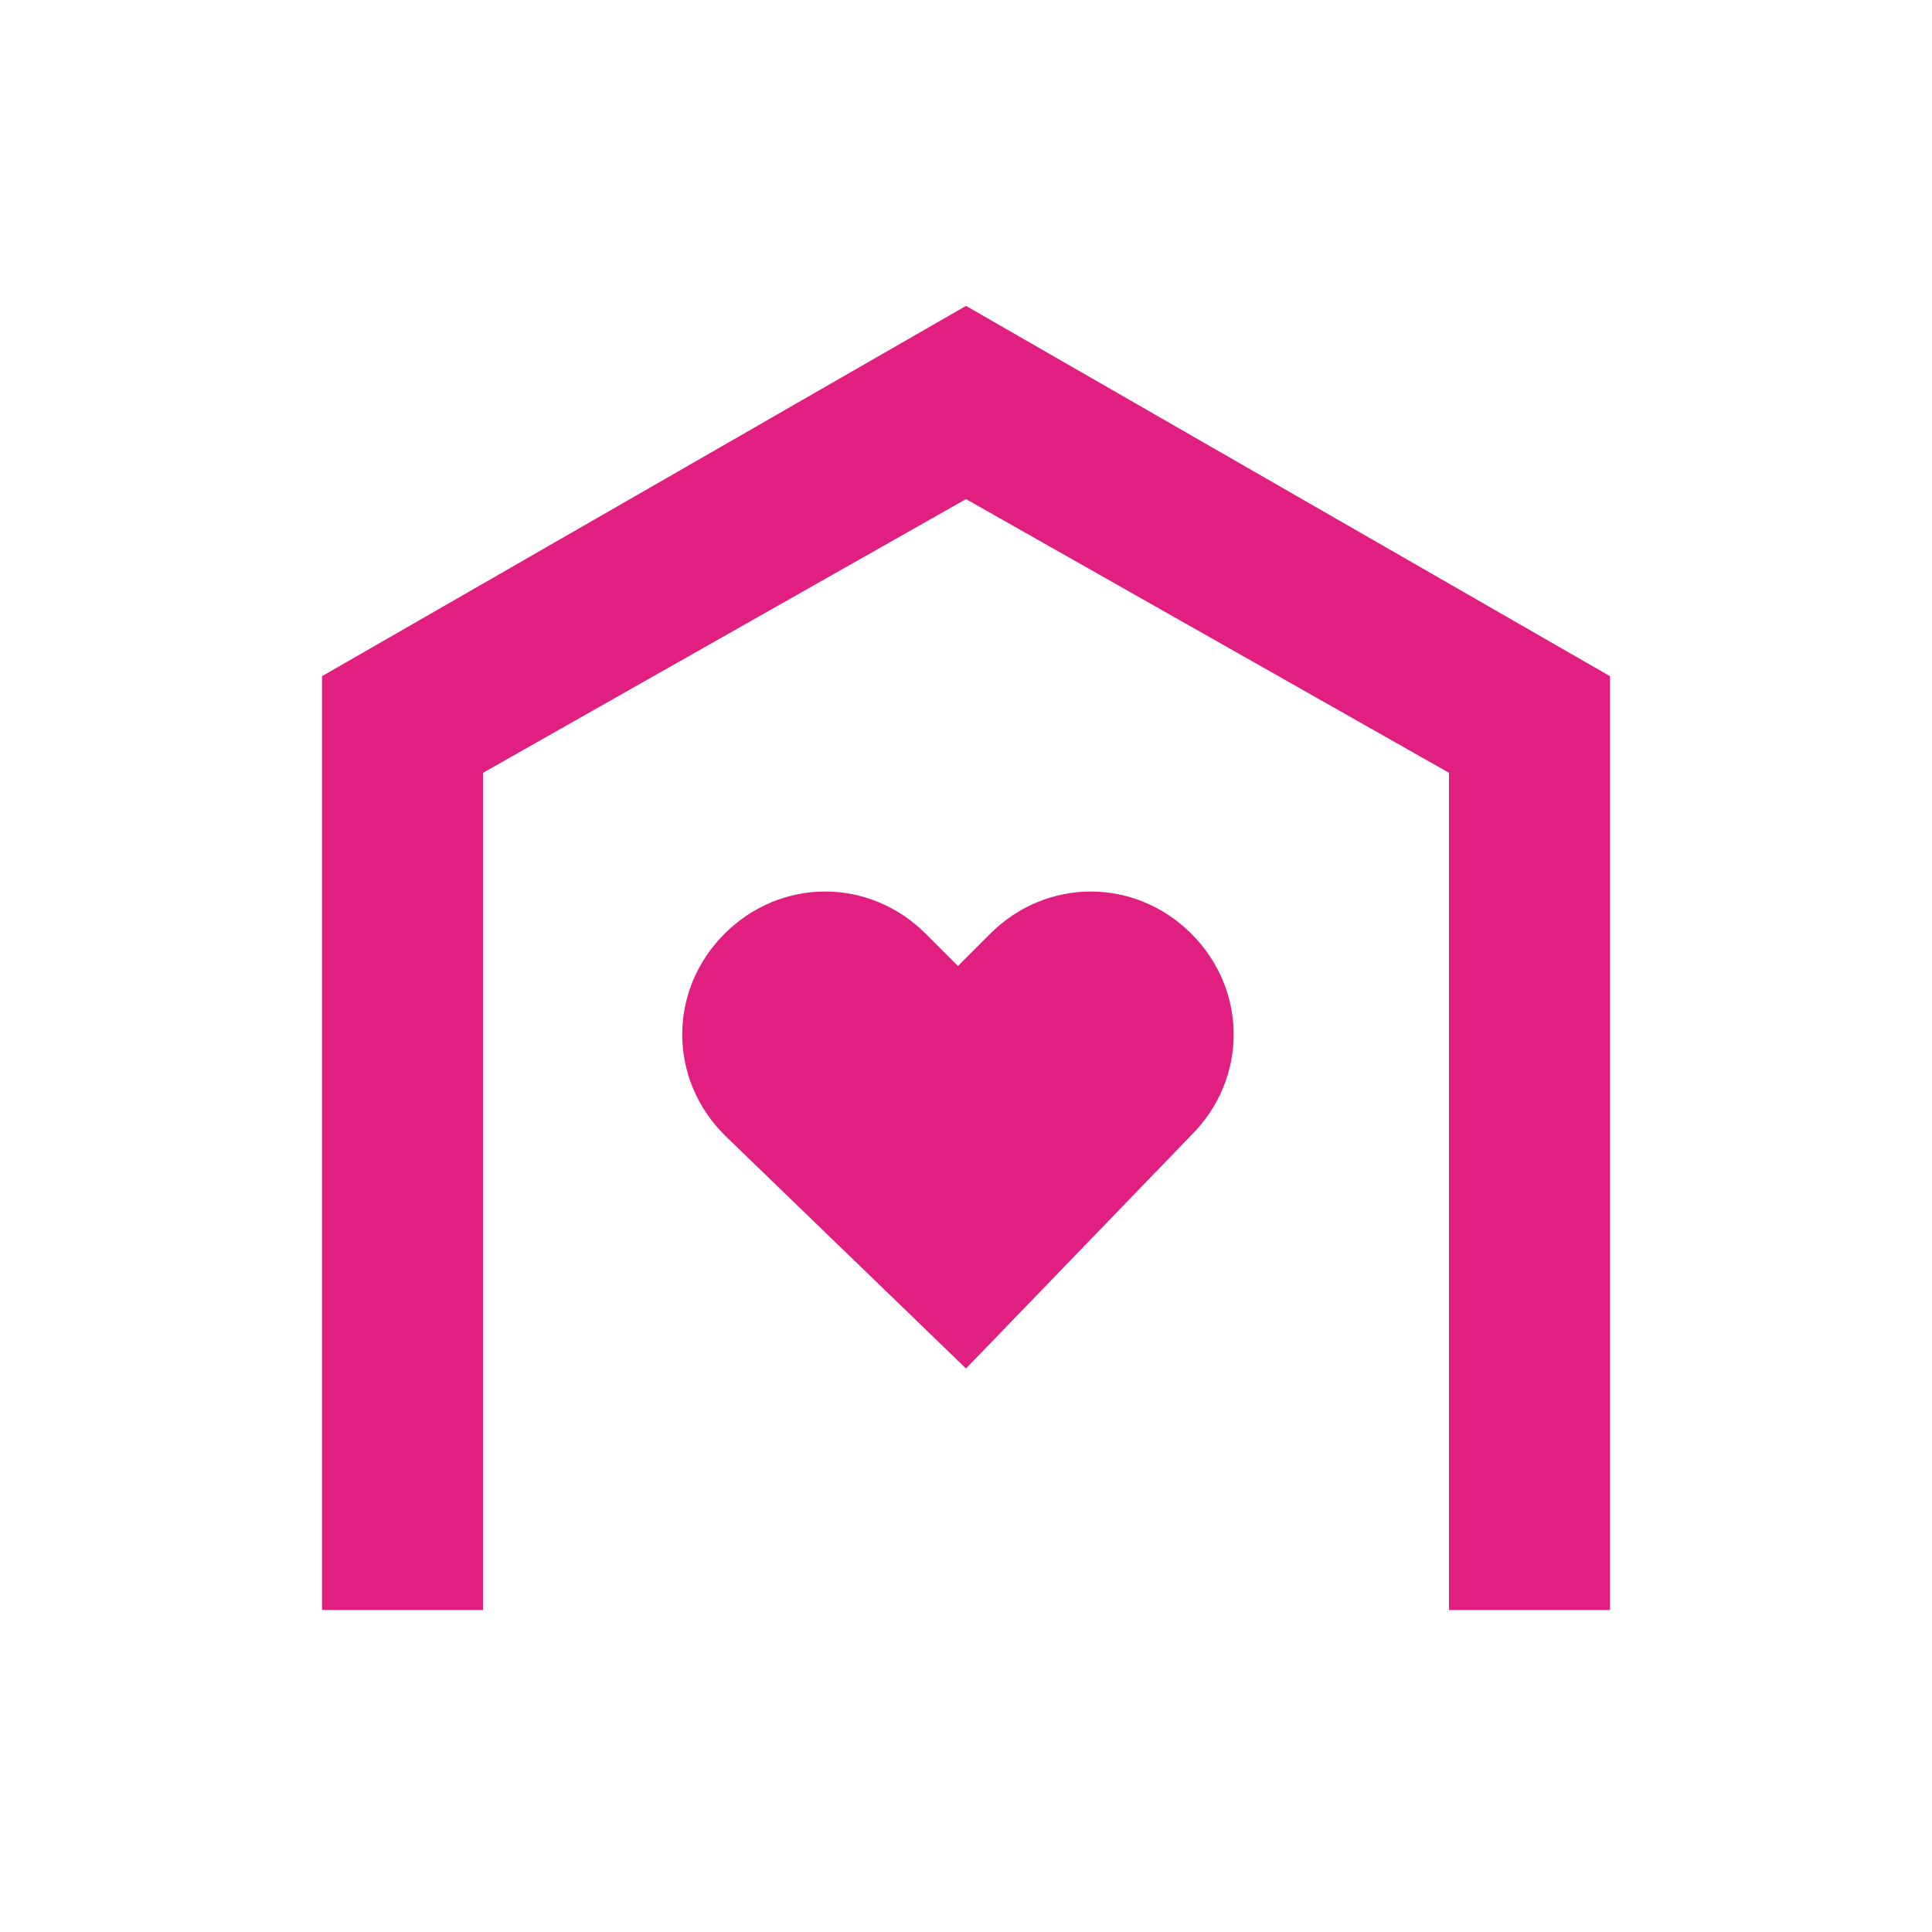 <?xml version="1.0" encoding="utf-8"?>
<!-- Generator: Adobe Illustrator 25.0.1, SVG Export Plug-In . SVG Version: 6.00 Build 0)  -->
<svg version="1.1" id="Layer_1" xmlns="http://www.w3.org/2000/svg" xmlns:xlink="http://www.w3.org/1999/xlink" x="0px" y="0px"
	 viewBox="0 0 24 24" style="enable-background:new 0 0 24 24;" xml:space="preserve">
<style type="text/css">
	.st0{fill:#E01F80;}
</style>
<path class="st0" d="M20,8.4l-8-4.6L4,8.4V20h2V9.6l6-3.4l6,3.4V20h2V8.4z"/>
<path class="st0" d="M9,14.1c-0.7-0.7-0.7-1.8,0-2.5c0.7-0.7,1.8-0.7,2.5,0l0.4,0.4l0.4-0.4c0.7-0.7,1.8-0.7,2.5,0
	c0.7,0.7,0.7,1.8,0,2.5L12,17L9,14.1z"/>
</svg>
